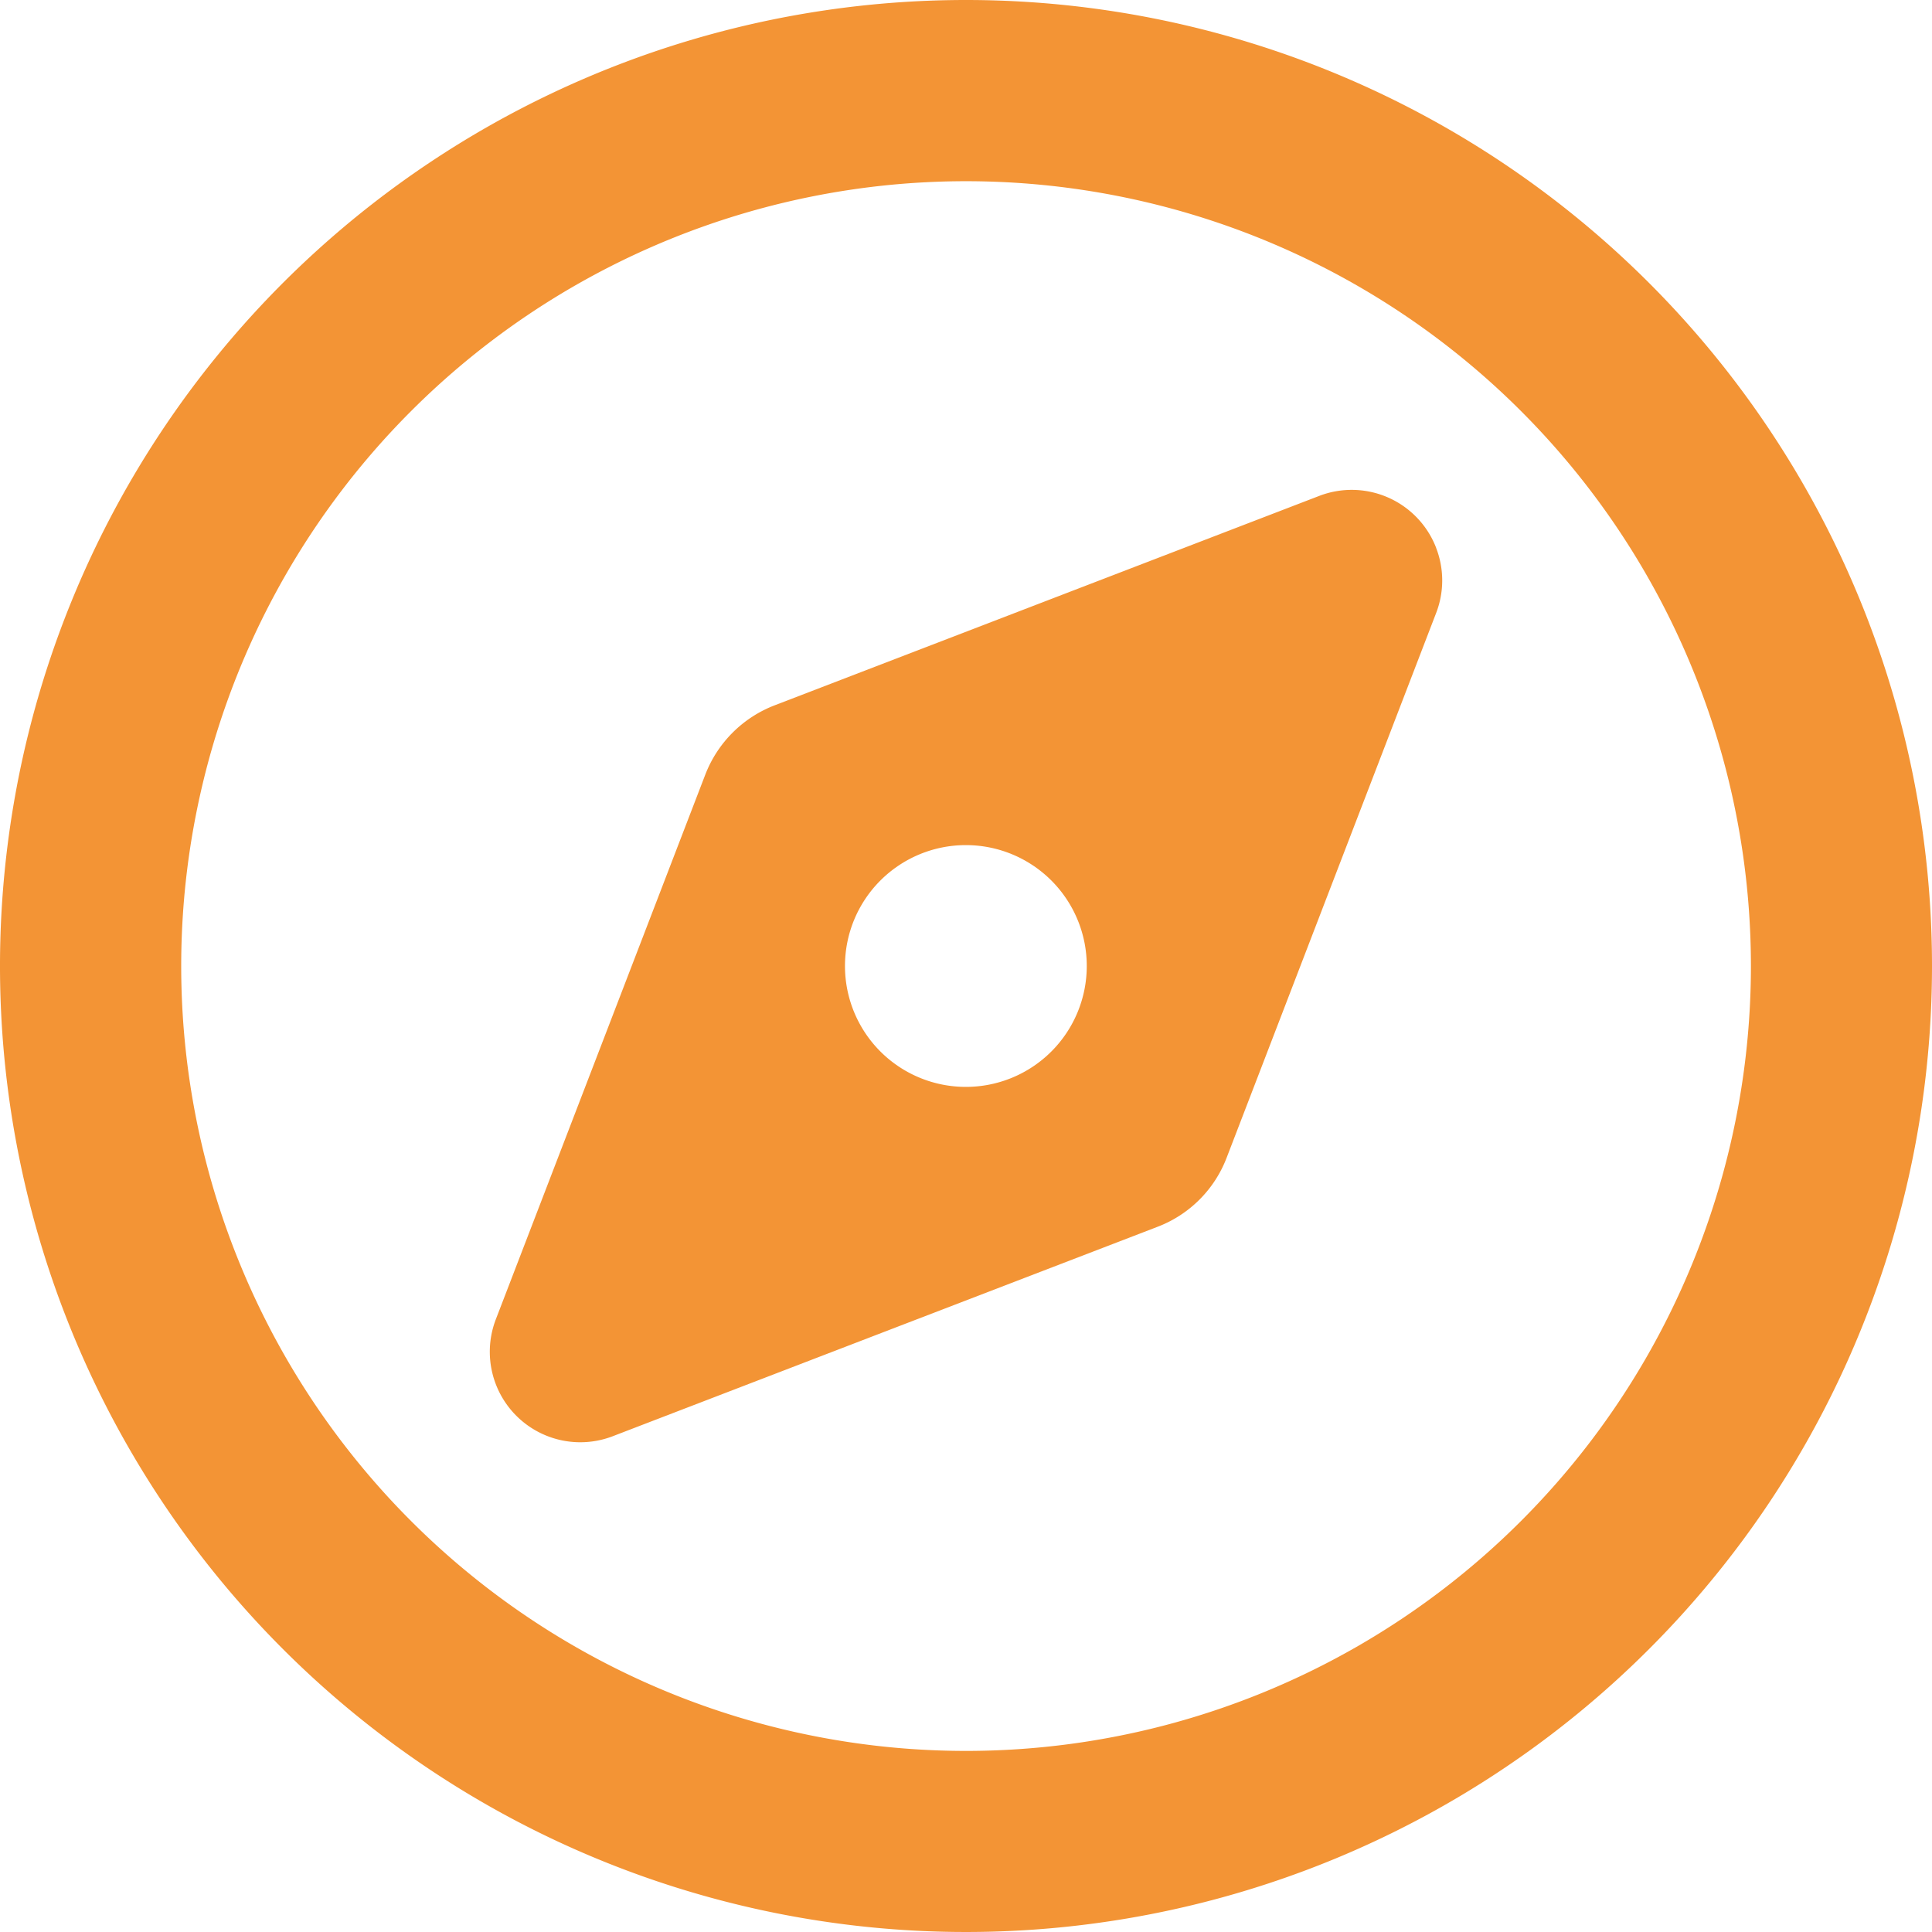 <svg id="Gruppe_1572" data-name="Gruppe 1572" xmlns="http://www.w3.org/2000/svg" xmlns:xlink="http://www.w3.org/1999/xlink" width="30.364" height="30.364" viewBox="0 0 30.364 30.364">
  <defs>
    <clipPath id="clip-path">
      <rect id="Rechteck_264" data-name="Rechteck 264" width="30.364" height="30.364" transform="translate(0 0)" fill="#f39435"/>
    </clipPath>
  </defs>
  <g id="Gruppe_245" data-name="Gruppe 245" clip-path="url(#clip-path)">
    <path id="Pfad_86" data-name="Pfad 86" d="M15.182,0A15.182,15.182,0,1,0,30.364,15.182,15.182,15.182,0,0,0,15.182,0m0,27.518A12.335,12.335,0,1,1,27.518,15.182v0A12.336,12.336,0,0,1,15.182,27.518" fill="#f39435"/>
    <path id="Pfad_87" data-name="Pfad 87" d="M22.571,8.61a1.422,1.422,0,0,0-1.838-.816l-8.558,3.291a1.9,1.9,0,0,0-1.091,1.091L7.793,20.734a1.422,1.422,0,0,0,1.838,1.838l8.558-3.29v0a1.881,1.881,0,0,0,1.091-1.091l3.291-8.557a1.418,1.418,0,0,0,0-1.022M15.18,17.082a1.9,1.9,0,1,1,1.9-1.9,1.9,1.9,0,0,1-1.9,1.9" fill="#f39435"/>
  </g>
</svg>
